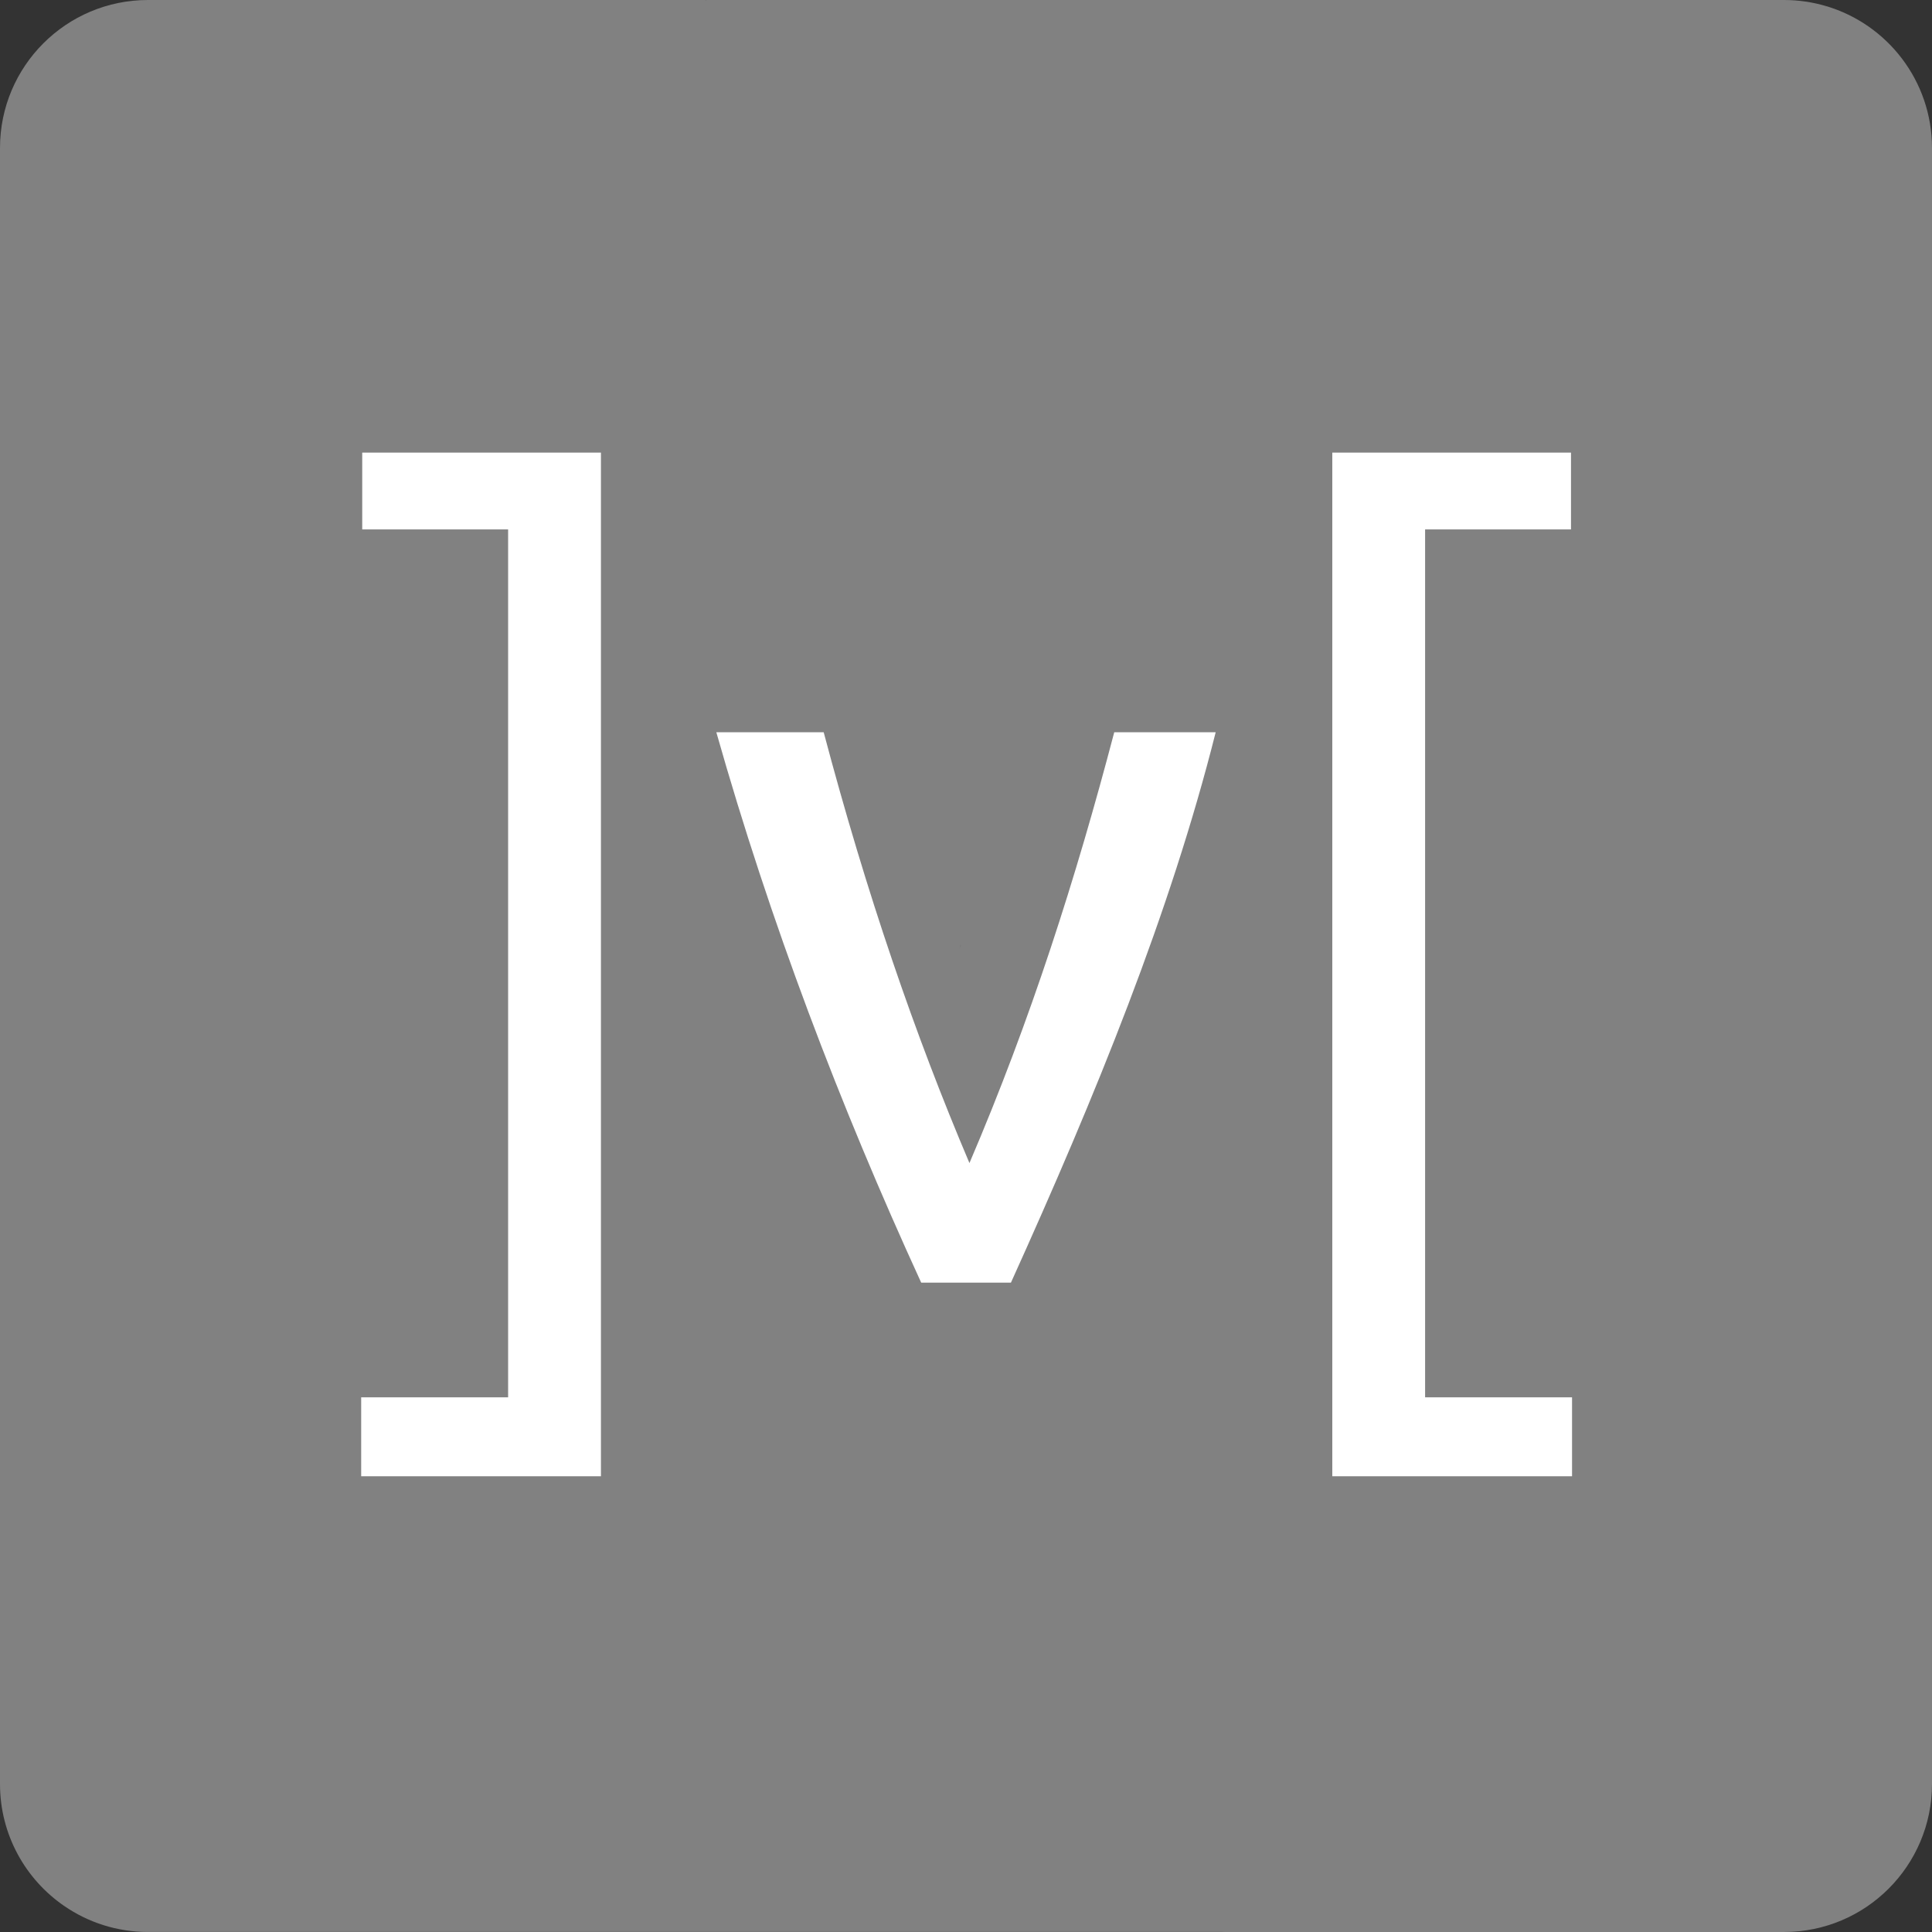 <svg xmlns="http://www.w3.org/2000/svg" width="144" height="144" viewBox="0 0 144 144" fill="none"><rect x="0" y="0" width="144" height="144" fill="#333333" stroke="none"/><g clip-path="url(#clip0_11202_9747)"><path d="M143.999 132.97V11.028C143.999 6.025 140.668 1.803 136.103 0.453L130.92 3.555L73.396 64.888L71.593 70.525L70.539 75.936L88.477 142.974L91.252 143.999H132.971C139.062 143.999 143.999 139.062 143.999 132.97Z" fill="#818181"></path><path d="M0 11.029V132.971C0 136.742 1.894 140.07 4.781 142.058L8.318 140.365L69.206 75.174L71.593 70.526L71.683 66.032L55.111 2.984L52.602 0H11.029C4.938 0 0 4.938 0 11.029Z" fill="#818181"></path><path d="M71.593 70.526L136.104 0.454C135.11 0.16 134.06 0 132.971 0H52.602L71.593 70.526Z" fill="#818181"></path><path d="M11.029 143.998H91.253L71.594 70.523L4.781 142.056C6.557 143.28 8.709 143.998 11.029 143.998Z" fill="#818181"></path><path d="M53.391 54.578H61.393C64.581 66.608 68.209 77.164 72.257 86.688C76.843 75.972 80.204 65.409 83.049 54.578H90.61C87.224 68.036 81.685 81.6 75.349 95.601H68.661C62.575 82.333 57.393 68.692 53.391 54.578ZM26.998 33.734H44.791V110.03H26.92V104.149H37.872V39.459H26.998V33.734ZM117.093 39.459H106.219V104.149H117.171V110.03H99.301V33.734H117.093V39.459Z" fill="white"></path></g><defs><clipPath id="clip0_11202_9747"><rect width="144" height="144" fill="white"></rect></clipPath></defs></svg>